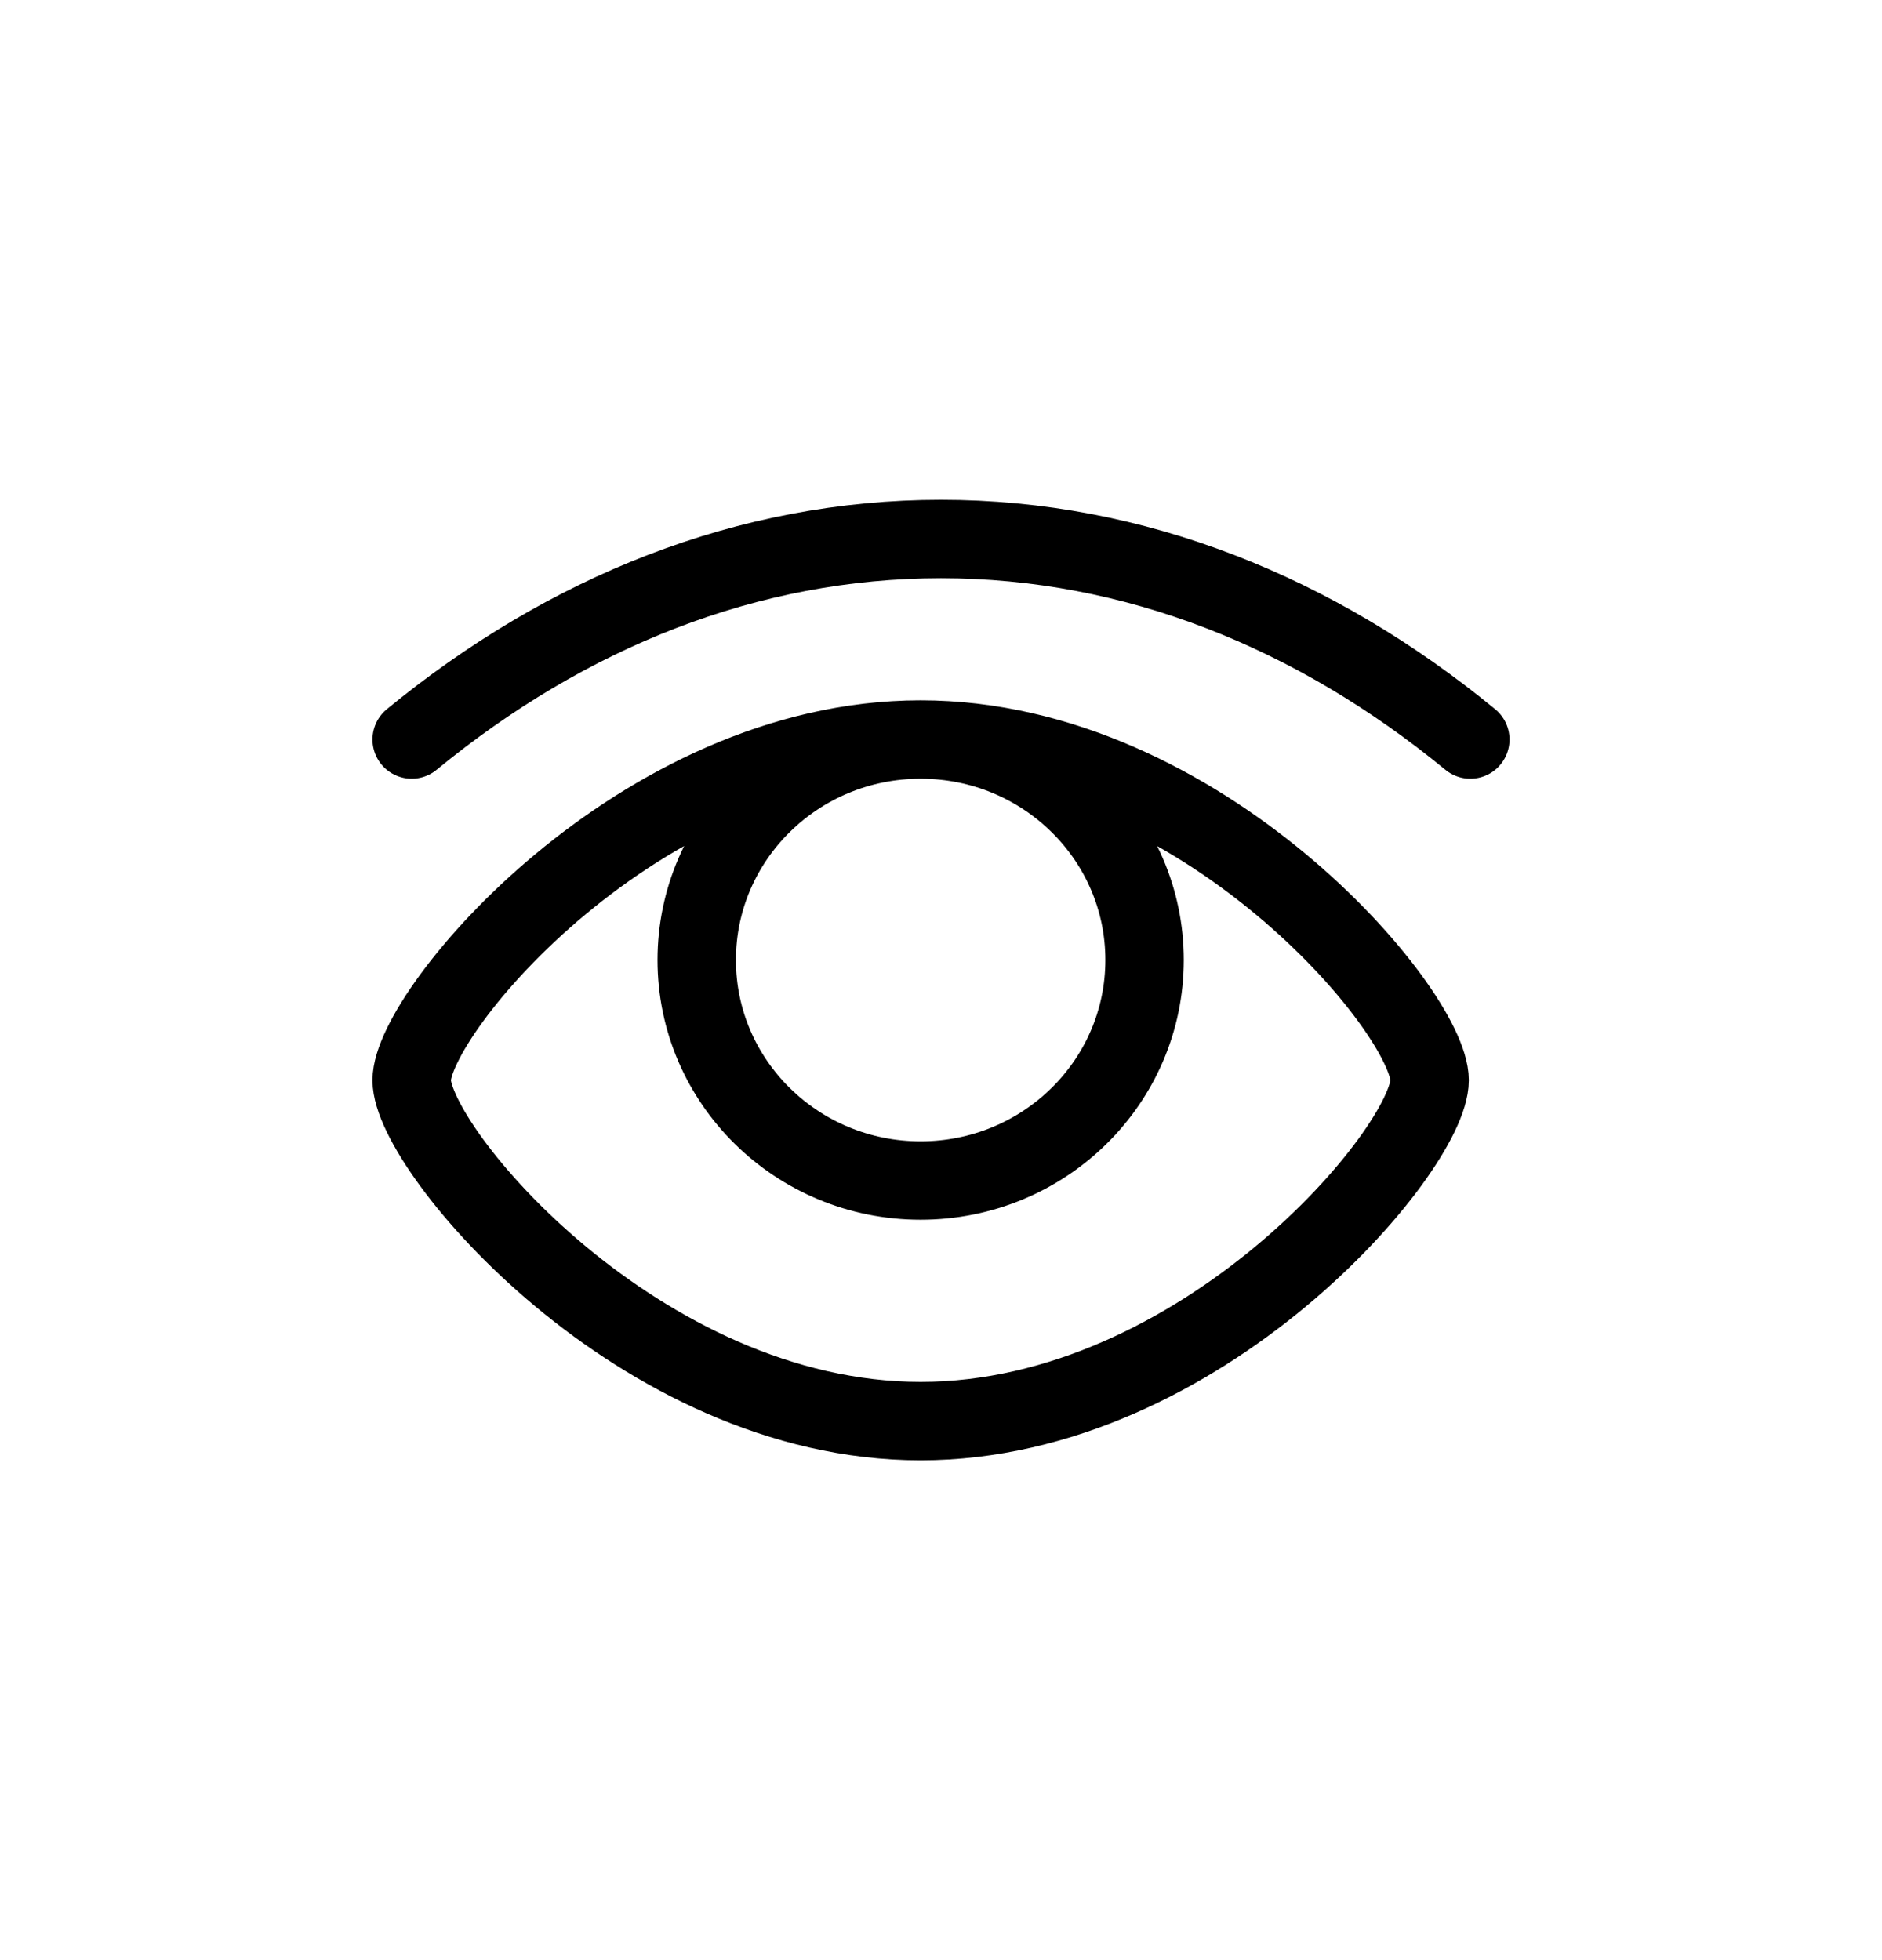 <svg width="24" height="25" viewBox="0 0 24 25" fill="none" xmlns="http://www.w3.org/2000/svg">
    <path d="M11.74 9.432C8.156 9.432 5.25 12.898 5.25 13.778C5.25 14.659 8.156 18.125 11.74 18.125C15.325 18.125 18.231 14.659 18.231 13.778C18.231 12.898 15.325 9.432 11.74 9.432ZM11.74 9.432C10.163 9.432 8.885 10.691 8.885 12.244C8.885 13.798 10.163 15.057 11.74 15.057C13.318 15.057 14.596 13.798 14.596 12.244C14.596 10.691 13.318 9.432 11.74 9.432ZM18.75 9.432C16.773 7.808 14.465 6.875 12 6.875C9.535 6.875 7.227 7.808 5.25 9.432" stroke="black" stroke-linecap="round"/>
</svg>